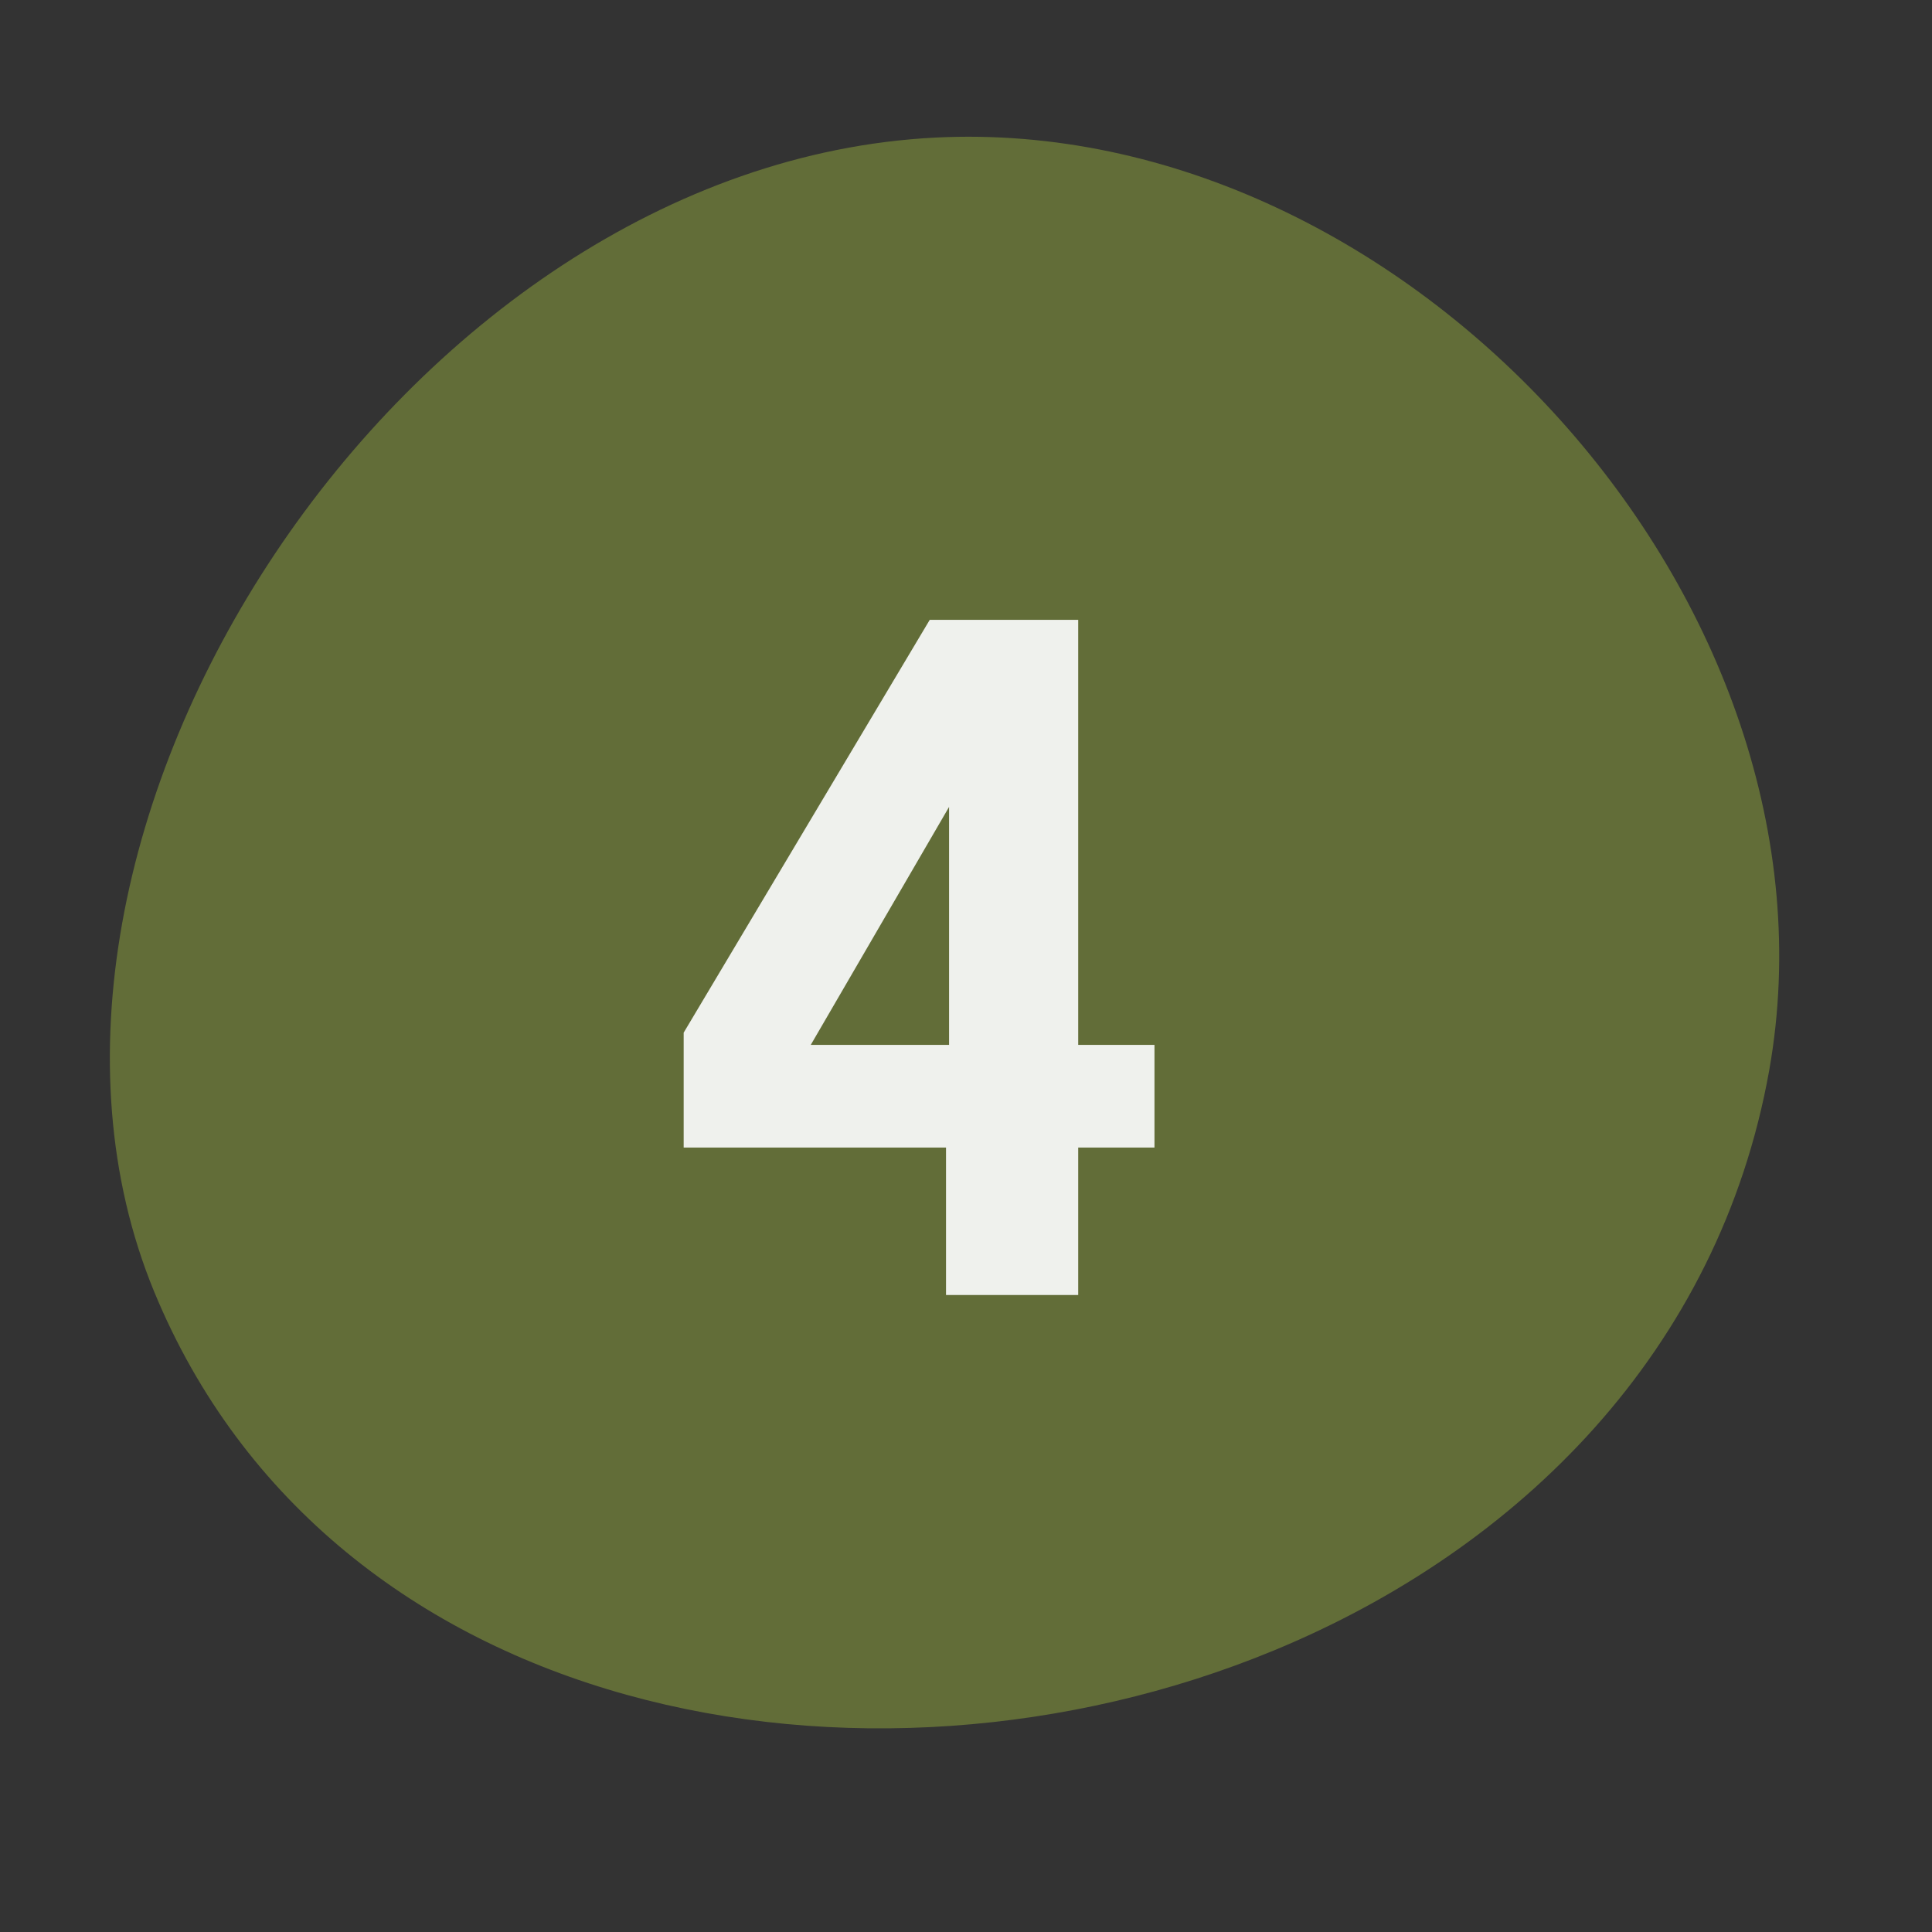 <?xml version="1.0" encoding="UTF-8"?> <svg xmlns="http://www.w3.org/2000/svg" width="38" height="38" viewBox="0 0 38 38" fill="none"><rect x="0" y="0" width="38" height="38" fill="#333333" stroke="none"/><path fill-rule="evenodd" clip-rule="evenodd" d="M24.135 30.691C17.034 33.623 7.747 31.89 4.678 24.447C1.42 16.534 9.009 4.859 18.258 4.391C26.471 3.975 34.191 12.504 32.752 20.605C31.879 25.486 28.402 28.93 24.135 30.691Z" fill="#626D38"></path><path d="M17.167 25.471V16.291H14.447V14.491C15.021 14.491 15.501 14.444 15.887 14.351C16.274 14.258 16.587 14.118 16.827 13.931C17.081 13.731 17.267 13.491 17.387 13.211C17.521 12.918 17.607 12.578 17.647 12.191H19.767V25.471H17.167Z" fill="#EFF1ED"></path><path fill-rule="evenodd" clip-rule="evenodd" d="M25.047 32.466C17.012 35.783 6.503 33.823 3.03 25.4C-0.656 16.446 7.931 3.235 18.397 2.706C27.691 2.235 36.426 11.886 34.798 21.053C33.81 26.576 29.875 30.473 25.047 32.466Z" fill="#626D38"></path><path d="M18.667 15.871L15.947 20.551H18.667V15.871ZM18.607 25.471V22.571H13.447V20.311L18.287 12.191H21.207V20.551H22.707V22.571H21.207V25.471H18.607Z" fill="#EFF1ED"></path></svg> 